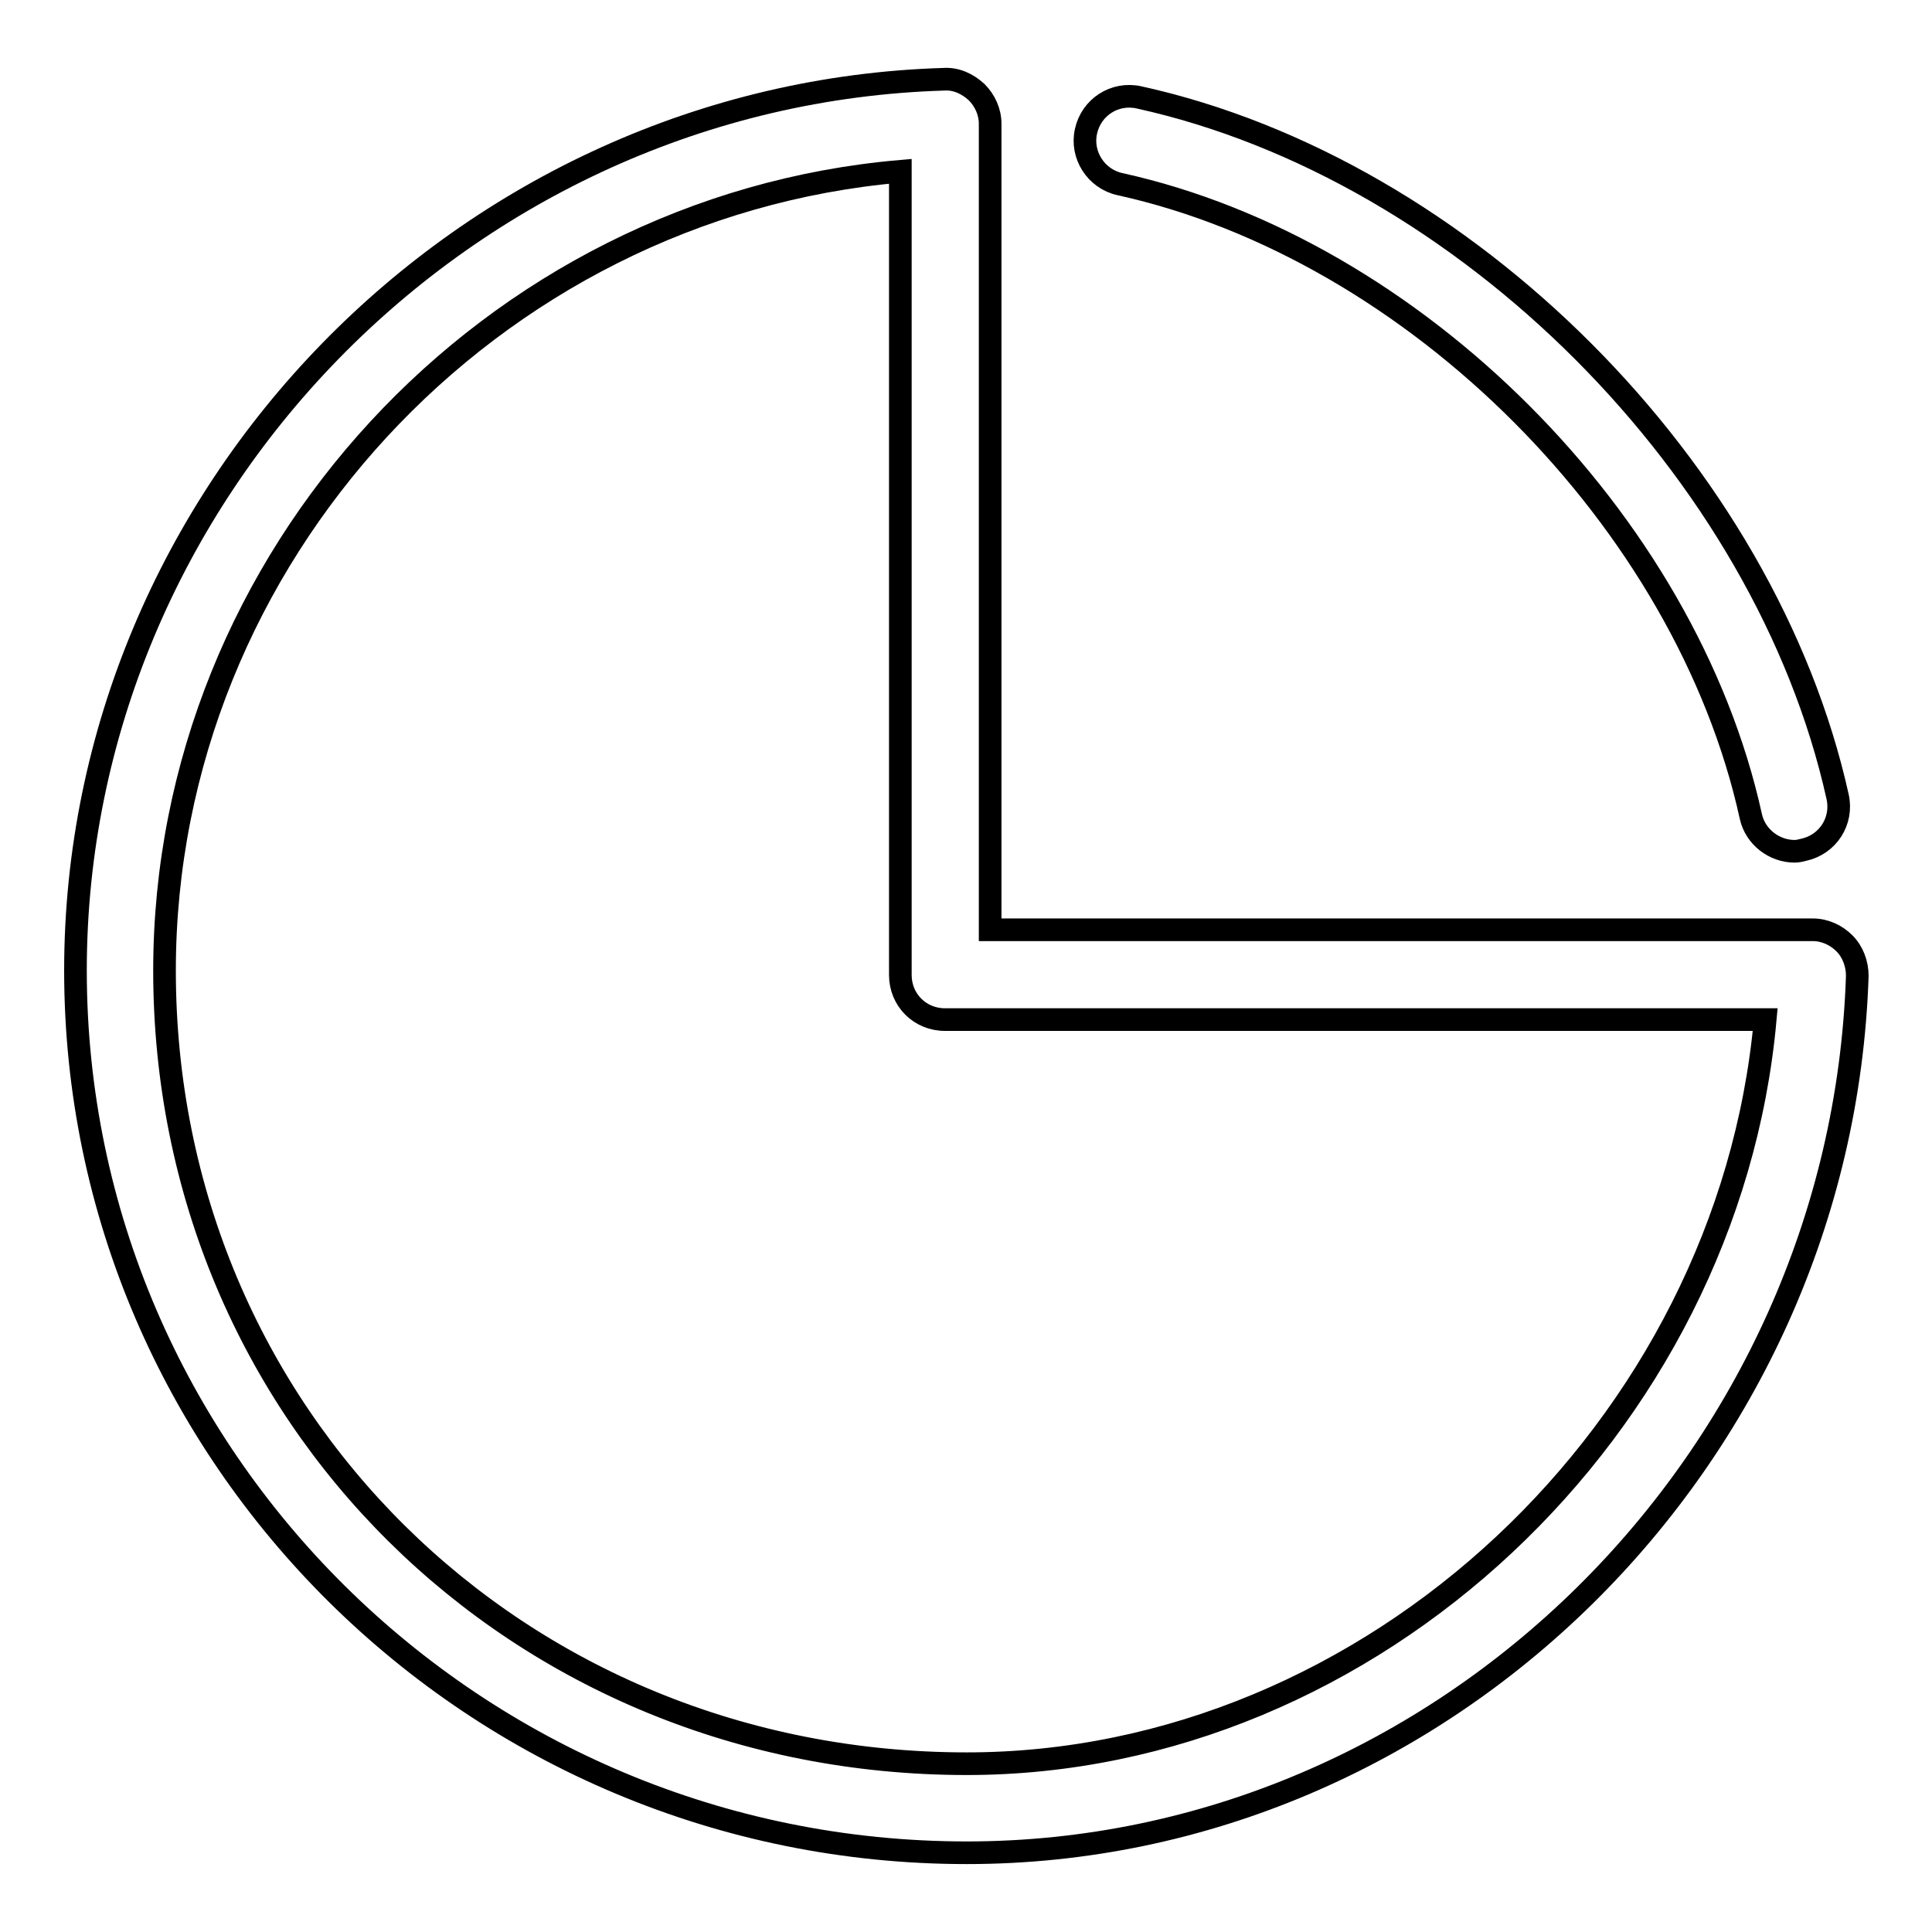 <?xml version="1.0" encoding="utf-8"?>
<!-- Svg Vector Icons : http://www.onlinewebfonts.com/icon -->
<!DOCTYPE svg PUBLIC "-//W3C//DTD SVG 1.1//EN" "http://www.w3.org/Graphics/SVG/1.1/DTD/svg11.dtd">
<svg version="1.1" xmlns="http://www.w3.org/2000/svg" xmlns:xlink="http://www.w3.org/1999/xlink" x="0px" y="0px" viewBox="0 0 256 256" enable-background="new 0 0 256 256" xml:space="preserve">
<g><g><path stroke-width="3" fill-opacity="0" stroke="#000000"  d="M128.1,245.5C63,245.5,10,193,10,128.6C10,65.4,61.6,12.4,125.1,10.5c1.6-0.1,3.1,0.6,4.3,1.7c1.1,1.1,1.8,2.6,1.8,4.2v106.8h109c1.6,0,3.1,0.7,4.2,1.8c1.1,1.1,1.7,2.7,1.7,4.3C244,193.4,191.2,245.5,128.1,245.5z M119.3,22.7C65,27.4,21.8,73.8,21.8,128.6c0,58.9,46.7,105.1,106.3,105.1c53.8,0,100.9-44.6,105.8-98.6H125.2c-3.3,0-5.9-2.6-5.9-5.9L119.3,22.7L119.3,22.7z"/><path stroke-width="3" fill-opacity="0" stroke="#000000"  d="M237.8,112.8c-2.7,0-5.2-1.9-5.8-4.6C223.4,69,187.4,33,148.4,24.4c-3.2-0.7-5.2-3.9-4.5-7c0.7-3.2,3.8-5.2,7-4.5c43.2,9.5,83,49.4,92.6,92.7c0.7,3.2-1.3,6.3-4.5,7C238.6,112.7,238.2,112.8,237.8,112.8z"/></g></g>
</svg>